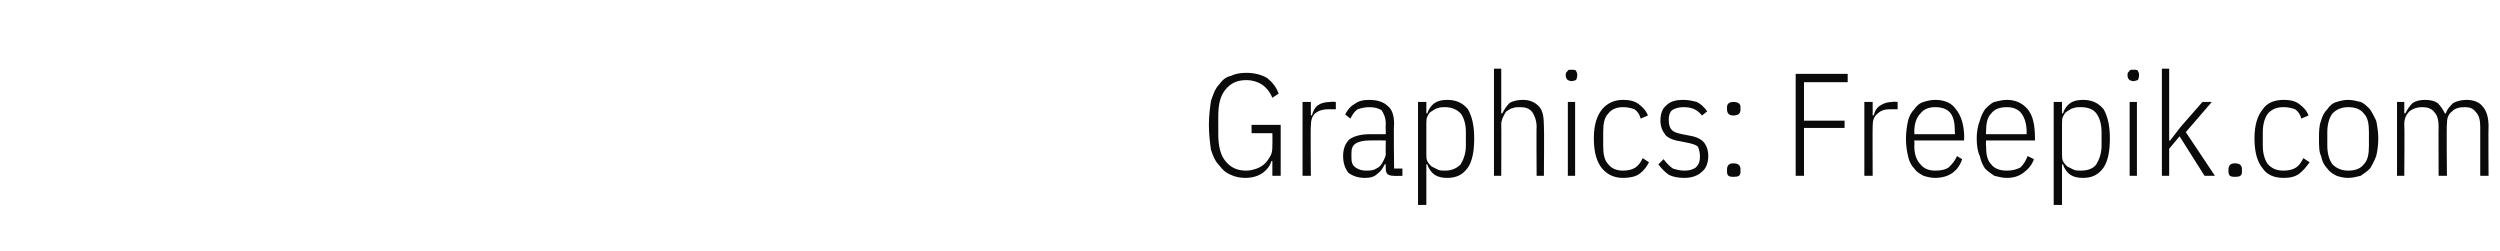 <?xml version="1.0" standalone="no"?><!DOCTYPE svg PUBLIC "-//W3C//DTD SVG 1.1//EN" "http://www.w3.org/Graphics/SVG/1.1/DTD/svg11.dtd"><svg xmlns="http://www.w3.org/2000/svg" version="1.1" width="240.3px" height="24.1px" viewBox="0 -6 240.3 24.1" style="top:-6px"><desc>Graphics: Freepik.com</desc><defs/><g id="Polygon303132"><path d="m122.3 9.5c0 0-.07-.05-.1 0c-.1.4-.4.8-.8 1.1c-.4.3-1 .5-1.7.5c-.5 0-1-.1-1.4-.3c-.5-.2-.8-.5-1.1-.9c-.4-.4-.6-.9-.8-1.5c-.1-.7-.2-1.5-.2-2.4c0-.9.1-1.6.2-2.3c.2-.6.4-1.2.8-1.6c.3-.4.6-.7 1.1-.8c.4-.2.9-.3 1.5-.3c.8 0 1.5.2 2 .5c.5.4.9.9 1.1 1.5c0 0-.6.4-.6.4c-.2-.5-.5-.9-.9-1.2c-.4-.3-1-.5-1.6-.5c-.9 0-1.5.3-2 .9c-.5.6-.7 1.4-.7 2.6c0 0 0 1.7 0 1.7c0 1.1.2 2 .7 2.6c.5.6 1.1.9 2 .9c.4 0 .7-.1 1-.2c.3-.1.6-.3.8-.5c.2-.2.4-.5.5-.7c.2-.3.2-.7.2-1.1c.02.03 0-1.1 0-1.1l-2 0l0-.8l2.8 0l0 4.9l-.8 0l0-1.4zm2.9 1.4l0-7.1l.8 0l0 1.3c0 0 .07-.05.1 0c.1-.4.3-.8.6-1c.3-.2.7-.3 1.2-.3c0-.05.5 0 .5 0l0 .7c0 0-.69.01-.7 0c-.5 0-.9.1-1.3.4c-.3.3-.4.7-.4 1.2c-.04-.01 0 4.8 0 4.8l-.8 0zm8.8 0c-.6 0-.8-.2-.8-.7c-.02-.04 0-.4 0-.4c0 0-.13-.03-.1 0c-.2.4-.4.7-.7.9c-.3.3-.7.4-1.2.4c-.7 0-1.2-.2-1.6-.5c-.3-.4-.5-.9-.5-1.6c0-.7.2-1.2.6-1.6c.4-.3 1.1-.5 1.9-.5c.03 0 1.6 0 1.6 0c0 0-.02-.95 0-1c0-.6-.2-1-.4-1.3c-.3-.2-.7-.3-1.2-.3c-.4 0-.8.1-1.1.2c-.3.2-.5.5-.7.9c0 0-.5-.4-.5-.4c.2-.4.5-.8.9-1c.4-.3.8-.4 1.4-.4c.8 0 1.4.2 1.8.6c.4.3.6.9.6 1.7c-.05-.02 0 4.3 0 4.3l.8 0l0 .7c0 0-.85.02-.8 0zm-2.7-.5c.3 0 .5 0 .8-.1c.2-.1.4-.2.5-.3c.2-.2.3-.4.4-.6c.1-.2.2-.4.2-.6c-.02-.04 0-1.3 0-1.3c0 0-1.59-.01-1.6 0c-.5 0-1 .1-1.3.3c-.3.2-.4.5-.4.9c0 0 0 .5 0 .5c0 .4.1.7.4.9c.3.2.6.3 1 .3zm5-6.6l.8 0l0 1.1c0 0 .1-.01.1 0c.1-.4.4-.8.7-1c.3-.2.7-.3 1.2-.3c.9 0 1.5.3 2 .9c.4.7.6 1.6.6 2.8c0 1.3-.2 2.2-.6 2.8c-.5.7-1.1 1-2 1c-.5 0-.9-.1-1.2-.3c-.3-.2-.6-.6-.7-1c0 0-.1 0-.1 0l0 3.9l-.8 0l0-9.9zm2.6 6.6c.6 0 1.1-.2 1.5-.6c.3-.5.5-1.1.5-1.8c0 0 0-1.3 0-1.3c0-.8-.2-1.4-.5-1.8c-.4-.4-.9-.6-1.5-.6c-.3 0-.5 0-.7.1c-.2 0-.4.2-.6.3c-.2.1-.3.3-.4.5c-.1.2-.1.4-.1.7c0 0 0 2.9 0 2.9c0 .3 0 .5.1.7c.1.2.2.3.4.5c.2.1.4.2.6.3c.2.1.4.1.7.1zm4.7-9.8l.7 0l0 4.3c0 0 .14-.03.1 0c.2-.4.4-.7.7-1c.3-.2.8-.3 1.3-.3c.6 0 1.1.2 1.5.6c.4.4.5 1.1.5 1.9c.04.03 0 4.8 0 4.8l-.7 0c0 0-.03-4.74 0-4.7c0-.6-.2-1.1-.4-1.4c-.3-.4-.7-.5-1.2-.5c-.3 0-.5 0-.7.1c-.2 0-.4.2-.6.3c-.1.1-.2.3-.3.5c-.1.2-.2.5-.2.7c.02.04 0 5 0 5l-.7 0l0-10.3zm7.5 1.2c-.2 0-.4-.1-.4-.1c-.1-.1-.2-.2-.2-.4c0 0 0-.2 0-.2c0-.1.1-.2.2-.3c0-.1.2-.1.4-.1c.1 0 .3 0 .4.1c0 .1.1.2.1.3c0 0 0 .2 0 .2c0 .2-.1.3-.1.4c-.1 0-.3.1-.4.1zm-.4 2l.7 0l0 7.1l-.7 0l0-7.1zm5.3 7.3c-.8 0-1.5-.3-2-.9c-.5-.6-.8-1.5-.8-2.9c0-1.3.3-2.2.8-2.8c.5-.6 1.2-.9 2-.9c.6 0 1.1.1 1.5.4c.4.3.7.6.9 1.1c0 0-.7.3-.7.3c-.1-.4-.3-.7-.6-.9c-.3-.1-.6-.2-1.1-.2c-.6 0-1.1.2-1.4.6c-.4.4-.5 1-.5 1.8c0 0 0 1.3 0 1.3c0 .8.1 1.4.5 1.8c.3.4.8.6 1.4.6c.5 0 .9-.1 1.2-.3c.3-.2.5-.5.7-.9c0 0 .6.4.6.4c-.2.4-.5.8-.9 1.1c-.4.3-1 .4-1.6.4zm5.9 0c-.6 0-1.1-.1-1.5-.3c-.4-.3-.7-.6-1-1c0 0 .5-.5.5-.5c.3.4.6.7.9.9c.3.1.7.2 1.1.2c.5 0 .8-.1 1.1-.3c.3-.3.4-.6.4-1.1c0-.3-.1-.7-.2-.9c-.2-.2-.6-.3-1.1-.4c0 0-.5-.1-.5-.1c-.7-.1-1.2-.3-1.5-.6c-.3-.4-.5-.8-.5-1.4c0-.7.2-1.2.6-1.5c.4-.4 1-.5 1.6-.5c.5 0 .9.1 1.3.2c.4.2.7.5 1 .9c0 0-.5.4-.5.4c-.5-.6-1-.8-1.8-.8c-.4 0-.8.1-1.1.3c-.2.2-.3.5-.3.9c0 .5.1.8.3 1c.2.2.5.3 1 .4c0 0 .5.1.5.1c.7.1 1.2.3 1.5.6c.3.3.5.8.5 1.4c0 .6-.2 1.2-.6 1.5c-.4.4-1 .6-1.7.6zm5.4-.6c0 .4-.2.5-.7.5c-.4 0-.6-.1-.6-.5c0 0 0-.2 0-.2c0-.4.2-.6.6-.6c.5 0 .7.2.7.6c-.03 0 0 .2 0 .2c0 0-.03-.01 0 0zm0-6c0 .4-.2.6-.7.6c-.4 0-.6-.2-.6-.6c0 0 0-.2 0-.2c0-.3.2-.5.6-.5c.5 0 .7.2.7.5c-.03.04 0 .2 0 .2c0 0-.03.02 0 0zm5.3 6.4l0-9.8l5 0l0 .8l-4.2 0l0 3.7l3.9 0l0 .7l-3.9 0l0 4.6l-.8 0zm6.6 0l0-7.1l.8 0l0 1.3c0 0 .09-.05.1 0c.1-.4.3-.8.7-1c.3-.2.7-.3 1.1-.3c.03-.05.5 0 .5 0l0 .7c0 0-.67.01-.7 0c-.5 0-.9.1-1.2.4c-.4.3-.5.7-.5 1.2c-.02-.01 0 4.8 0 4.8l-.8 0zm6.8.2c-.4 0-.8-.1-1.1-.2c-.4-.2-.7-.4-.9-.7c-.3-.3-.5-.7-.6-1.2c-.1-.4-.2-1-.2-1.7c0-.6.1-1.2.2-1.7c.1-.4.3-.8.6-1.1c.2-.3.5-.6.9-.7c.3-.1.7-.2 1.1-.2c.9 0 1.6.3 2 .9c.5.6.8 1.5.8 2.8c-.04-.02 0 .2 0 .2l-4.8 0c0 0 .03.48 0 .5c0 .8.2 1.4.6 1.8c.3.4.8.6 1.4.6c.6 0 1-.1 1.3-.3c.3-.3.6-.6.8-1.1c0 0 .5.3.5.3c-.2.6-.5 1-.9 1.3c-.4.3-1 .5-1.7.5zm0-6.8c-.6 0-1.1.2-1.4.6c-.4.4-.6 1-.6 1.8c.03.02 0 .2 0 .2l3.9 0c0 0 .03-.18 0-.2c0-.8-.1-1.4-.4-1.8c-.3-.4-.8-.6-1.5-.6zm6.9 6.8c-.4 0-.8-.1-1.2-.2c-.3-.2-.6-.4-.9-.7c-.2-.3-.4-.7-.5-1.2c-.2-.4-.3-1-.3-1.7c0-.6.1-1.2.3-1.7c.1-.4.3-.8.5-1.1c.3-.3.6-.6.9-.7c.4-.1.8-.2 1.2-.2c.8 0 1.5.3 2 .9c.5.6.7 1.5.7 2.8c.01-.02 0 .2 0 .2l-4.7 0c0 0-.03.48 0 .5c0 .8.1 1.4.5 1.8c.3.4.8.6 1.5.6c.5 0 .9-.1 1.3-.3c.3-.3.5-.6.7-1.1c0 0 .6.3.6.3c-.2.6-.6 1-1 1.3c-.4.3-.9.5-1.6.5zm0-6.8c-.7 0-1.2.2-1.5.6c-.4.4-.5 1-.5 1.8c-.03.02 0 .2 0 .2l3.9 0c0 0-.02-.18 0-.2c0-.8-.2-1.4-.5-1.8c-.3-.4-.8-.6-1.4-.6zm4.5-.5l.8 0l0 1.1c0 0 .11-.01.1 0c.1-.4.4-.8.7-1c.3-.2.7-.3 1.2-.3c.9 0 1.5.3 2 .9c.4.7.6 1.6.6 2.8c0 1.3-.2 2.2-.6 2.8c-.5.7-1.1 1-2 1c-.5 0-.9-.1-1.2-.3c-.3-.2-.6-.6-.7-1c.01 0-.1 0-.1 0l0 3.9l-.8 0l0-9.9zm2.6 6.6c.7 0 1.2-.2 1.5-.6c.3-.5.5-1.1.5-1.8c0 0 0-1.3 0-1.3c0-.8-.2-1.4-.5-1.8c-.3-.4-.8-.6-1.5-.6c-.3 0-.5 0-.7.1c-.2 0-.4.2-.6.3c-.2.1-.3.3-.4.5c-.1.2-.1.4-.1.7c0 0 0 2.9 0 2.9c0 .3 0 .5.1.7c.1.2.2.3.4.5c.2.1.4.2.6.3c.2.1.4.1.7.1zm5.1-8.6c-.2 0-.4-.1-.4-.1c-.1-.1-.2-.2-.2-.4c0 0 0-.2 0-.2c0-.1.1-.2.2-.3c0-.1.2-.1.4-.1c.1 0 .3 0 .4.1c0 .1.1.2.1.3c0 0 0 .2 0 .2c0 .2-.1.3-.1.4c-.1 0-.3.1-.4.1zm-.4 2l.7 0l0 7.1l-.7 0l0-7.1zm3.1-3.2l.7 0l0 5.6l0 1.3l.1 0l1-1.3l2.1-2.4l.9 0l-2.5 2.9l2.8 4.2l-1 0l-2.4-3.8l-1 1.2l0 2.6l-.7 0l0-10.3zm7.7 9.9c0 .4-.2.5-.7.5c-.4 0-.6-.1-.6-.5c0 0 0-.2 0-.2c0-.4.2-.6.6-.6c.5 0 .7.2.7.6c-.03 0 0 .2 0 .2c0 0-.03-.01 0 0zm4 .6c-.9 0-1.6-.3-2-.9c-.5-.6-.8-1.5-.8-2.9c0-1.3.3-2.2.8-2.8c.4-.6 1.1-.9 2-.9c.6 0 1.1.1 1.5.4c.4.3.7.6.9 1.1c0 0-.7.3-.7.3c-.1-.4-.3-.7-.6-.9c-.3-.1-.6-.2-1.1-.2c-.7 0-1.1.2-1.5.6c-.3.4-.5 1-.5 1.8c0 0 0 1.3 0 1.3c0 .8.2 1.4.5 1.8c.4.4.8.6 1.5.6c.5 0 .9-.1 1.2-.3c.3-.2.5-.5.7-.9c0 0 .6.4.6.4c-.3.4-.6.8-1 1.1c-.4.3-.9.4-1.5.4zm6.2 0c-.4 0-.8-.1-1.1-.2c-.4-.2-.7-.4-.9-.7c-.3-.3-.5-.7-.6-1.2c-.2-.4-.2-1-.2-1.7c0-.6 0-1.2.2-1.7c.1-.4.3-.8.6-1.1c.2-.3.5-.6.9-.7c.3-.1.7-.2 1.1-.2c.4 0 .8.1 1.2.2c.3.1.6.4.9.7c.2.3.4.7.6 1.1c.1.5.2 1.1.2 1.7c0 .7-.1 1.3-.2 1.7c-.2.5-.4.9-.6 1.2c-.3.3-.6.5-.9.7c-.4.1-.8.2-1.2.2zm0-.7c.7 0 1.2-.2 1.5-.6c.4-.4.5-1 .5-1.8c0 0 0-1.3 0-1.3c0-.8-.1-1.4-.5-1.8c-.3-.4-.8-.6-1.5-.6c-.6 0-1.1.2-1.5.6c-.3.4-.5 1-.5 1.8c0 0 0 1.3 0 1.3c0 .8.2 1.4.5 1.8c.4.4.9.6 1.5.6zm4.7.5l0-7.1l.7 0l0 1.1c0 0 .15-.03.1 0c.2-.4.4-.7.7-1c.3-.2.7-.3 1.2-.3c.5 0 .9.1 1.2.3c.3.3.5.6.7 1c0 0 .1 0 .1 0c.1-.4.4-.7.7-1c.4-.2.8-.3 1.3-.3c.6 0 1.2.2 1.5.6c.4.4.6 1.1.6 1.9c-.03.03 0 4.8 0 4.8l-.8 0c0 0 0-4.74 0-4.7c0-.6-.1-1.1-.4-1.4c-.3-.4-.6-.5-1.1-.5c-.5 0-.9.1-1.2.4c-.4.3-.5.7-.5 1.2c-.05.04 0 5 0 5l-.8 0c0 0-.02-4.74 0-4.7c0-.6-.1-1.1-.4-1.4c-.3-.4-.7-.5-1.2-.5c-.4 0-.8.1-1.2.4c-.3.3-.5.7-.5 1.2c.04.04 0 5 0 5l-.7 0z" stroke="none" fill="#0a0a0a"/></g></svg>